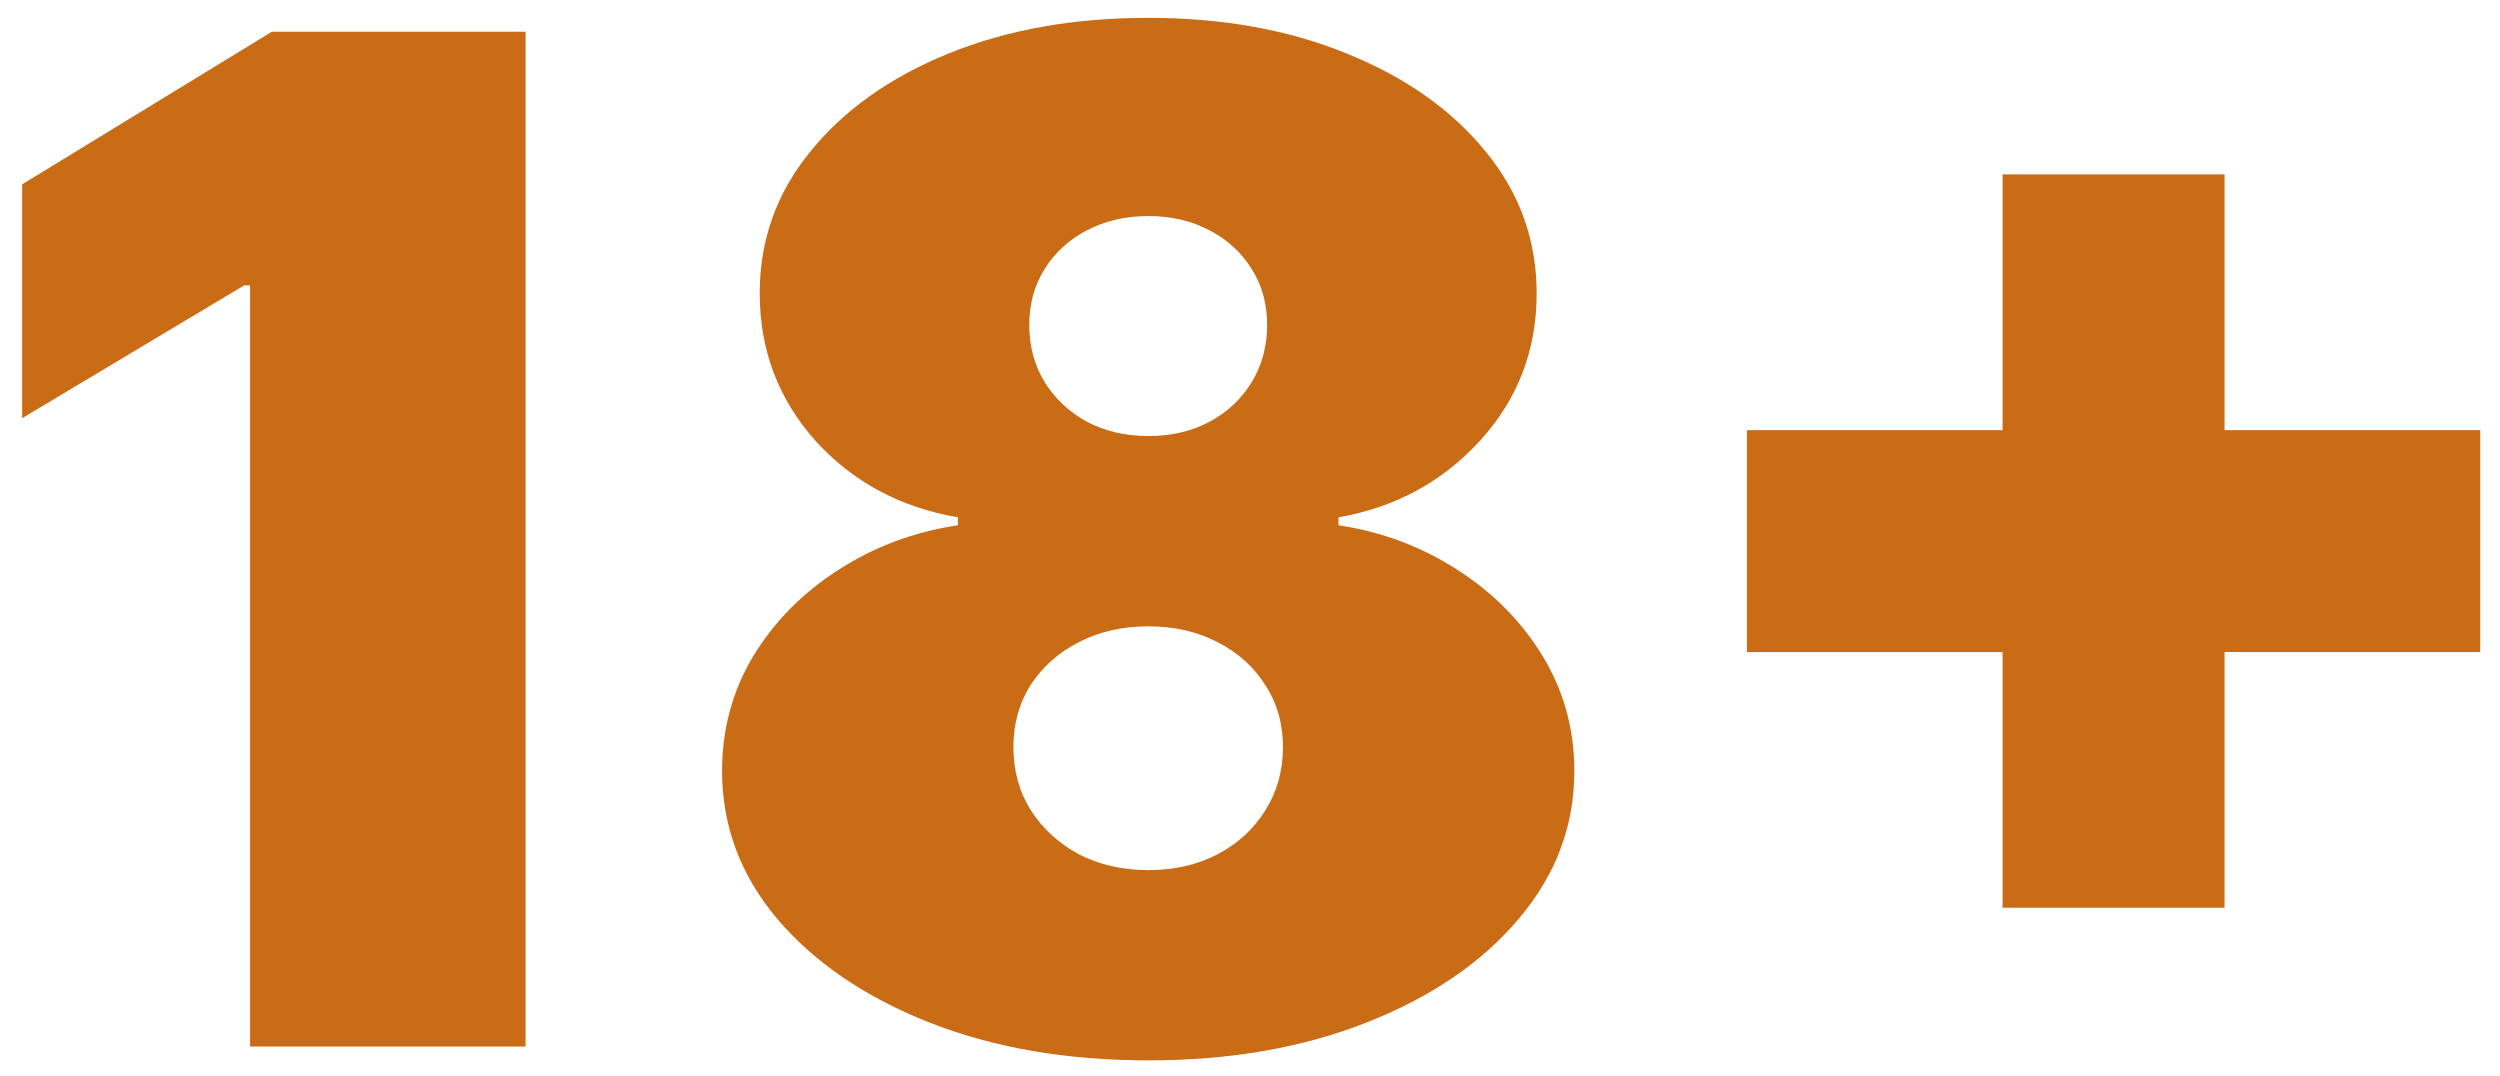 <svg width="86" height="37" viewBox="0 0 86 37" fill="none" xmlns="http://www.w3.org/2000/svg">
<path d="M18.08 1.091V36H8.603V9.818H8.398L0.762 14.386V6.341L9.353 1.091H18.08ZM39.498 36.477C36.68 36.477 34.163 36.04 31.947 35.165C29.742 34.29 28.004 33.102 26.731 31.602C25.47 30.102 24.839 28.409 24.839 26.523C24.839 25.079 25.197 23.761 25.913 22.568C26.64 21.375 27.617 20.386 28.845 19.602C30.072 18.807 31.441 18.296 32.952 18.068V17.796C30.964 17.454 29.327 16.574 28.043 15.153C26.771 13.722 26.134 12.034 26.134 10.091C26.134 8.261 26.714 6.636 27.873 5.216C29.032 3.784 30.617 2.659 32.629 1.841C34.64 1.023 36.93 0.614 39.498 0.614C42.066 0.614 44.356 1.028 46.367 1.858C48.379 2.676 49.964 3.801 51.123 5.233C52.282 6.653 52.861 8.273 52.861 10.091C52.861 12.046 52.214 13.733 50.918 15.153C49.623 16.574 47.998 17.454 46.043 17.796V18.068C47.543 18.296 48.907 18.807 50.134 19.602C51.361 20.386 52.339 21.375 53.066 22.568C53.793 23.761 54.157 25.079 54.157 26.523C54.157 28.409 53.521 30.102 52.248 31.602C50.986 33.102 49.248 34.29 47.032 35.165C44.827 36.04 42.316 36.477 39.498 36.477ZM39.498 29.932C40.396 29.932 41.191 29.75 41.884 29.386C42.577 29.023 43.123 28.523 43.521 27.886C43.93 27.239 44.134 26.511 44.134 25.704C44.134 24.898 43.93 24.182 43.521 23.557C43.123 22.932 42.577 22.443 41.884 22.091C41.191 21.727 40.396 21.546 39.498 21.546C38.611 21.546 37.816 21.727 37.111 22.091C36.418 22.443 35.867 22.932 35.458 23.557C35.06 24.182 34.861 24.898 34.861 25.704C34.861 26.511 35.06 27.233 35.458 27.869C35.867 28.506 36.418 29.011 37.111 29.386C37.816 29.75 38.611 29.932 39.498 29.932ZM39.498 15C40.293 15 40.998 14.835 41.611 14.506C42.225 14.176 42.708 13.722 43.06 13.142C43.413 12.562 43.589 11.909 43.589 11.182C43.589 10.454 43.413 9.812 43.06 9.256C42.708 8.688 42.225 8.244 41.611 7.926C40.998 7.597 40.293 7.432 39.498 7.432C38.714 7.432 38.009 7.597 37.384 7.926C36.771 8.244 36.288 8.688 35.935 9.256C35.583 9.812 35.407 10.454 35.407 11.182C35.407 11.909 35.583 12.562 35.935 13.142C36.288 13.71 36.771 14.165 37.384 14.506C38.009 14.835 38.714 15 39.498 15ZM68.888 31.227V6H76.525V31.227H68.888ZM60.093 22.432V14.796H85.32V22.432H60.093Z" fill="#CA6C16"/>
</svg>

